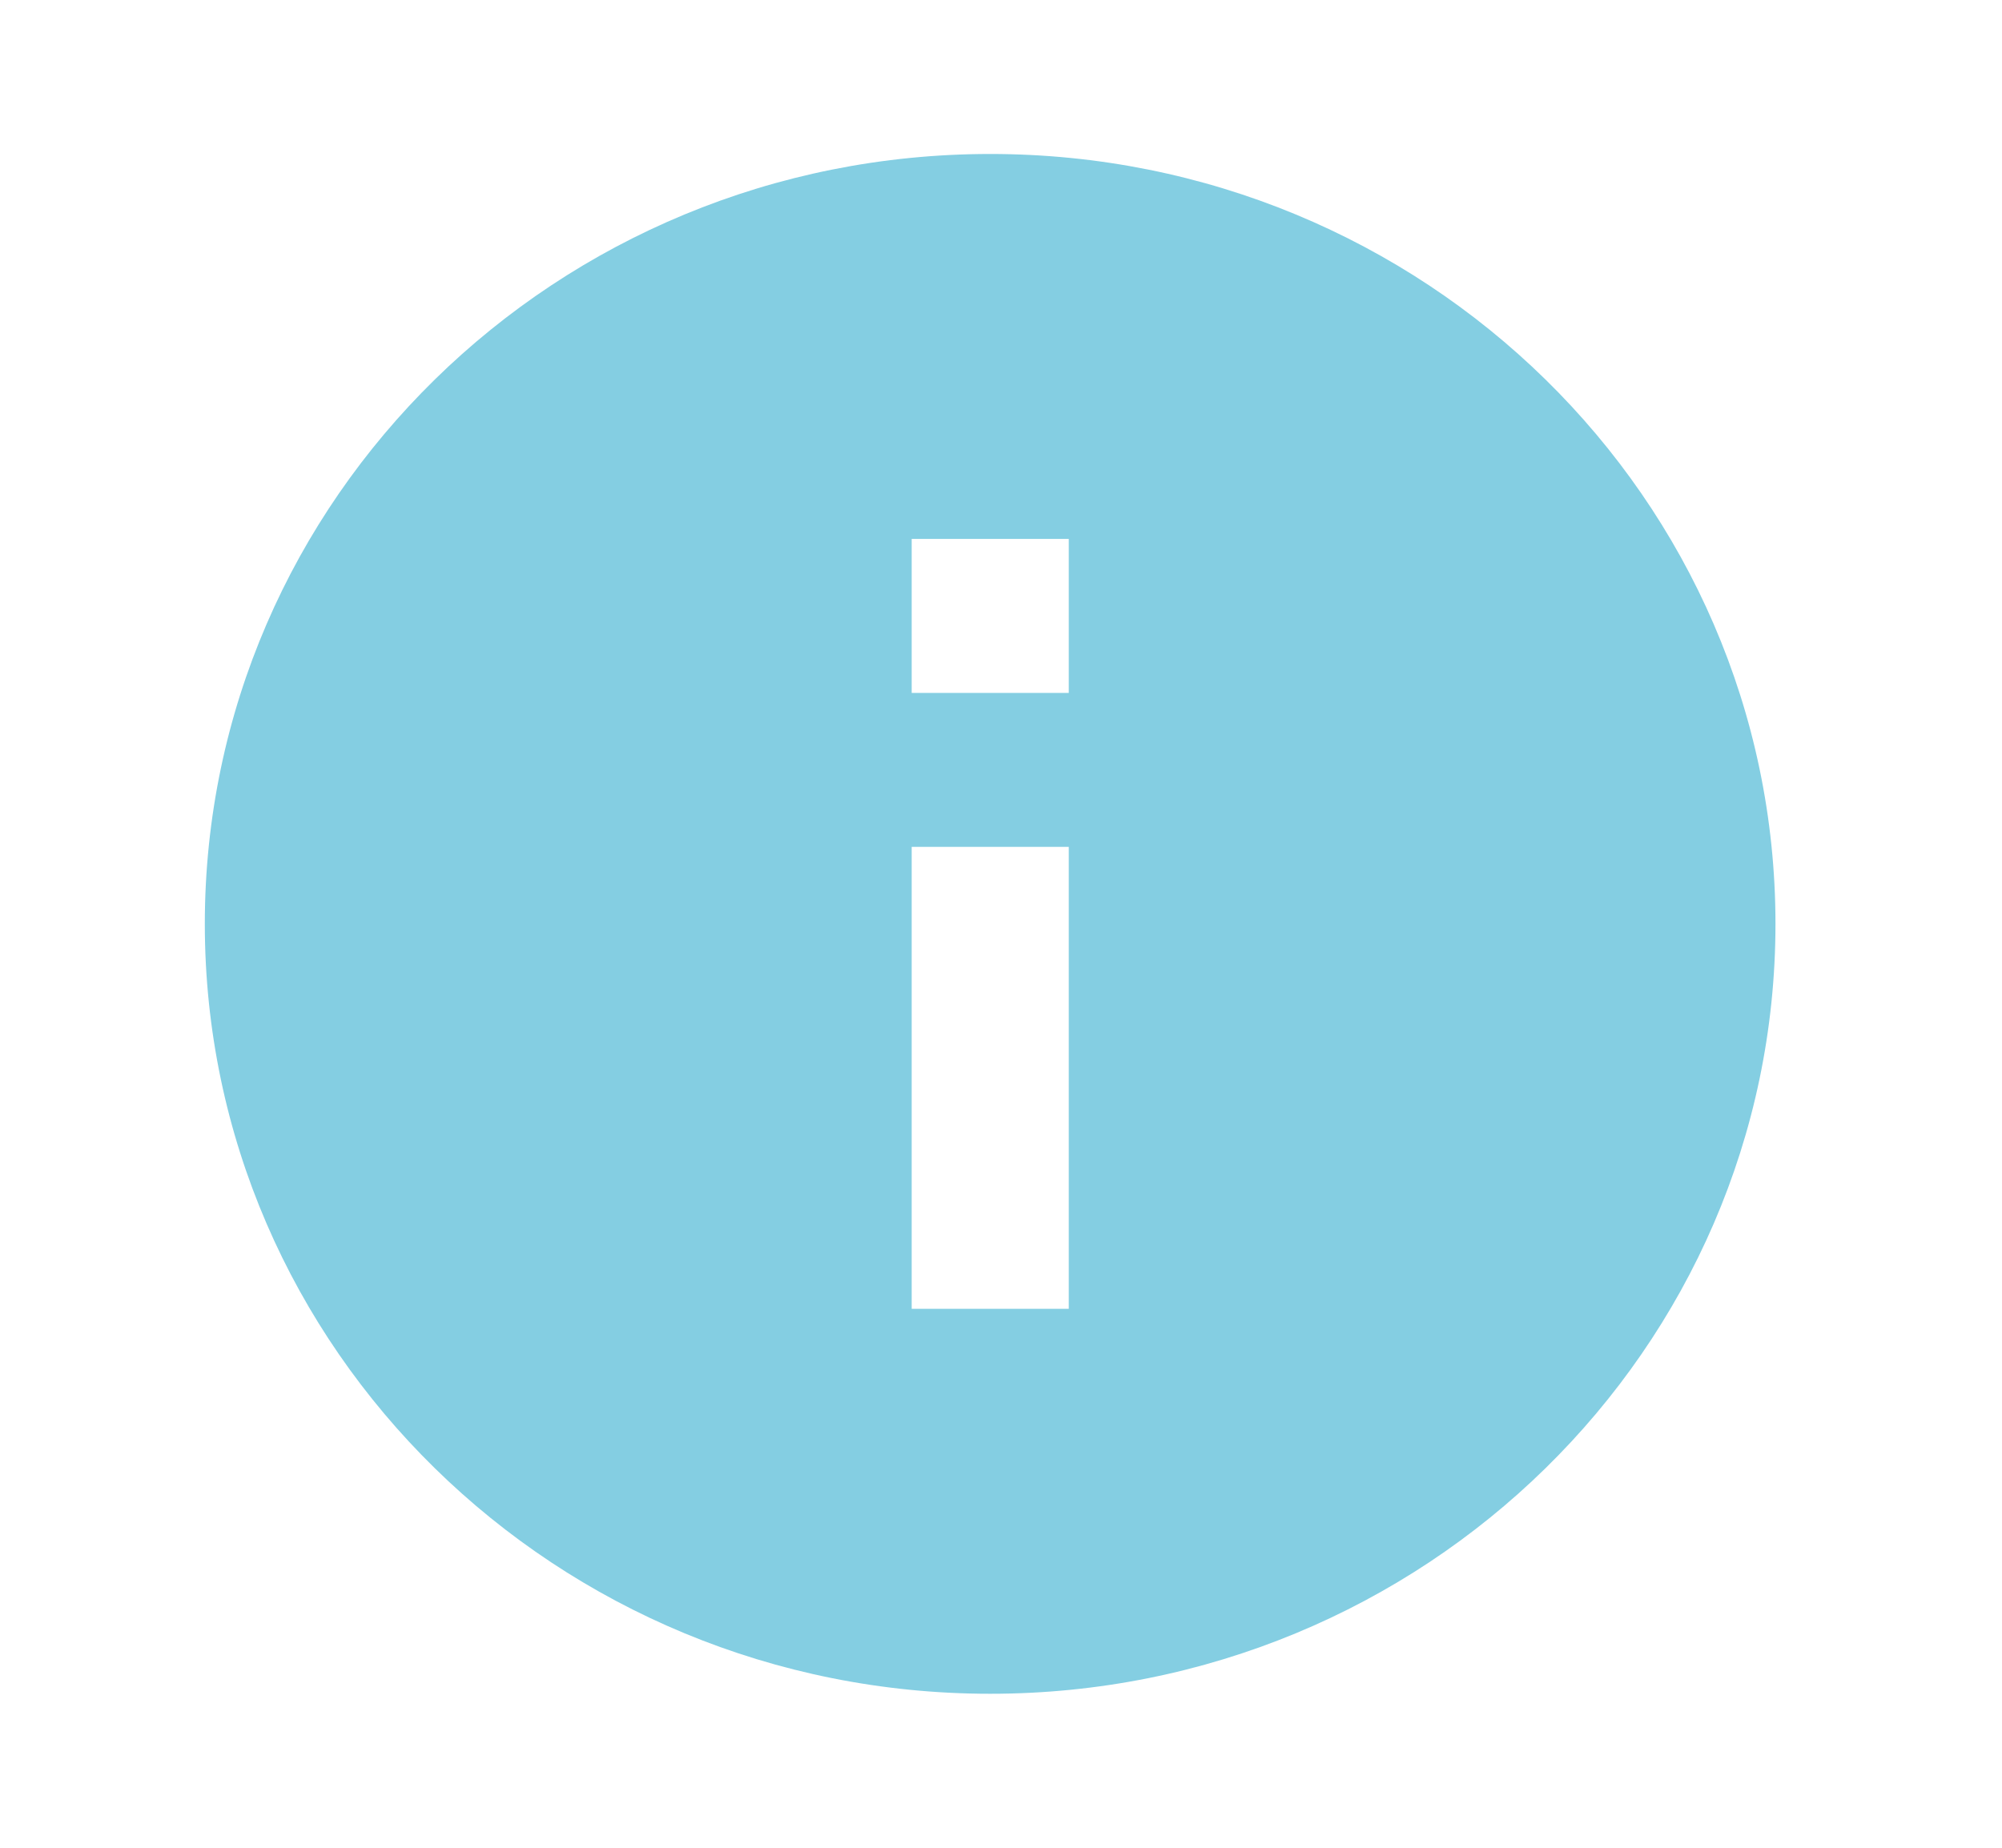 <svg width="13" height="12" viewBox="0 0 13 12" fill="none" xmlns="http://www.w3.org/2000/svg">
<path d="M6.43 11C3.613 11 1.33 8.761 1.33 6C1.33 3.239 3.613 1 6.43 1C9.246 1 11.529 3.239 11.529 6C11.529 8.761 9.246 11 6.43 11ZM5.92 5.5V8.5H6.94V5.5H5.92ZM5.92 3.5V4.5H6.94V3.5H5.92Z" fill="#84CEE2"/>
</svg>
